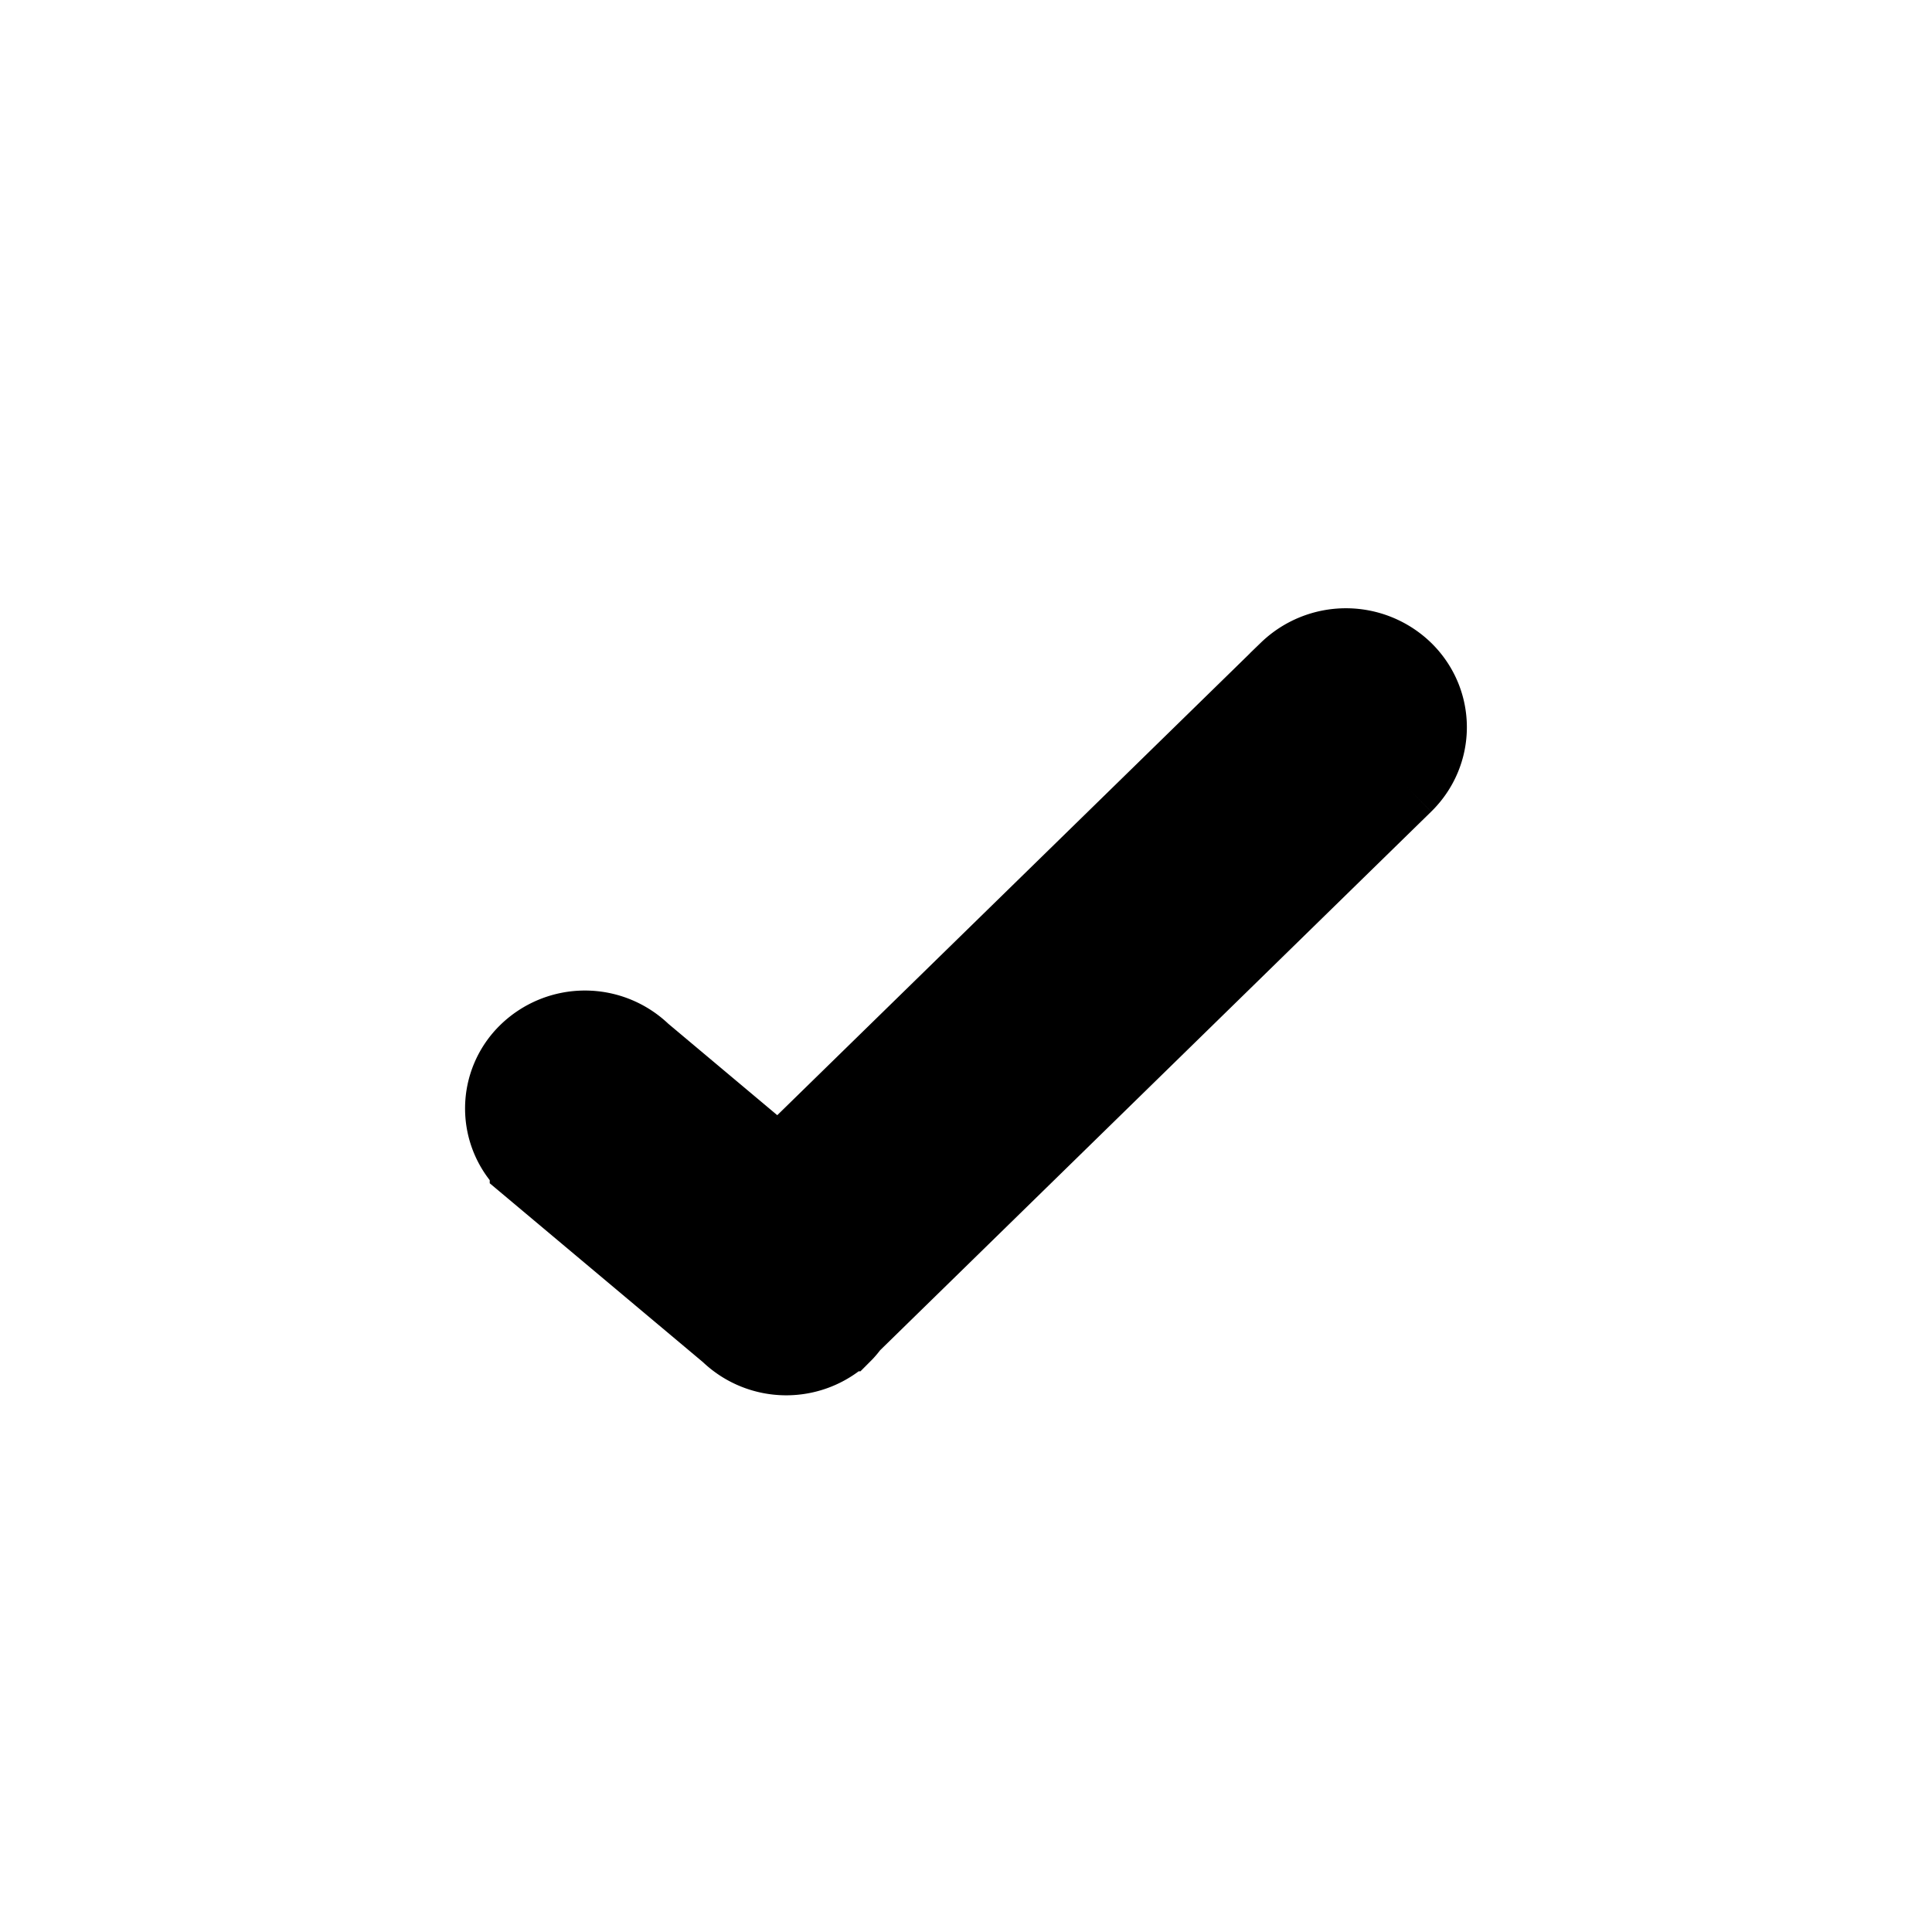 <svg xmlns="http://www.w3.org/2000/svg" width="27" height="27" viewBox="0 0 27 27"><path fill-rule="evenodd" stroke="#000" d="M19.651 10.986l-7.69 7.516-.022.016c-.037.05-.075.1-.121.146a1.194 1.194 0 0 1-1.66 0l-2.814-2.361a1.129 1.129 0 0 1 0-1.624 1.194 1.194 0 0 1 1.661 0l1.883 1.58 7.08-6.918a1.21 1.21 0 0 1 1.683 0c.465.454.465 1.19 0 1.645"/></svg>
